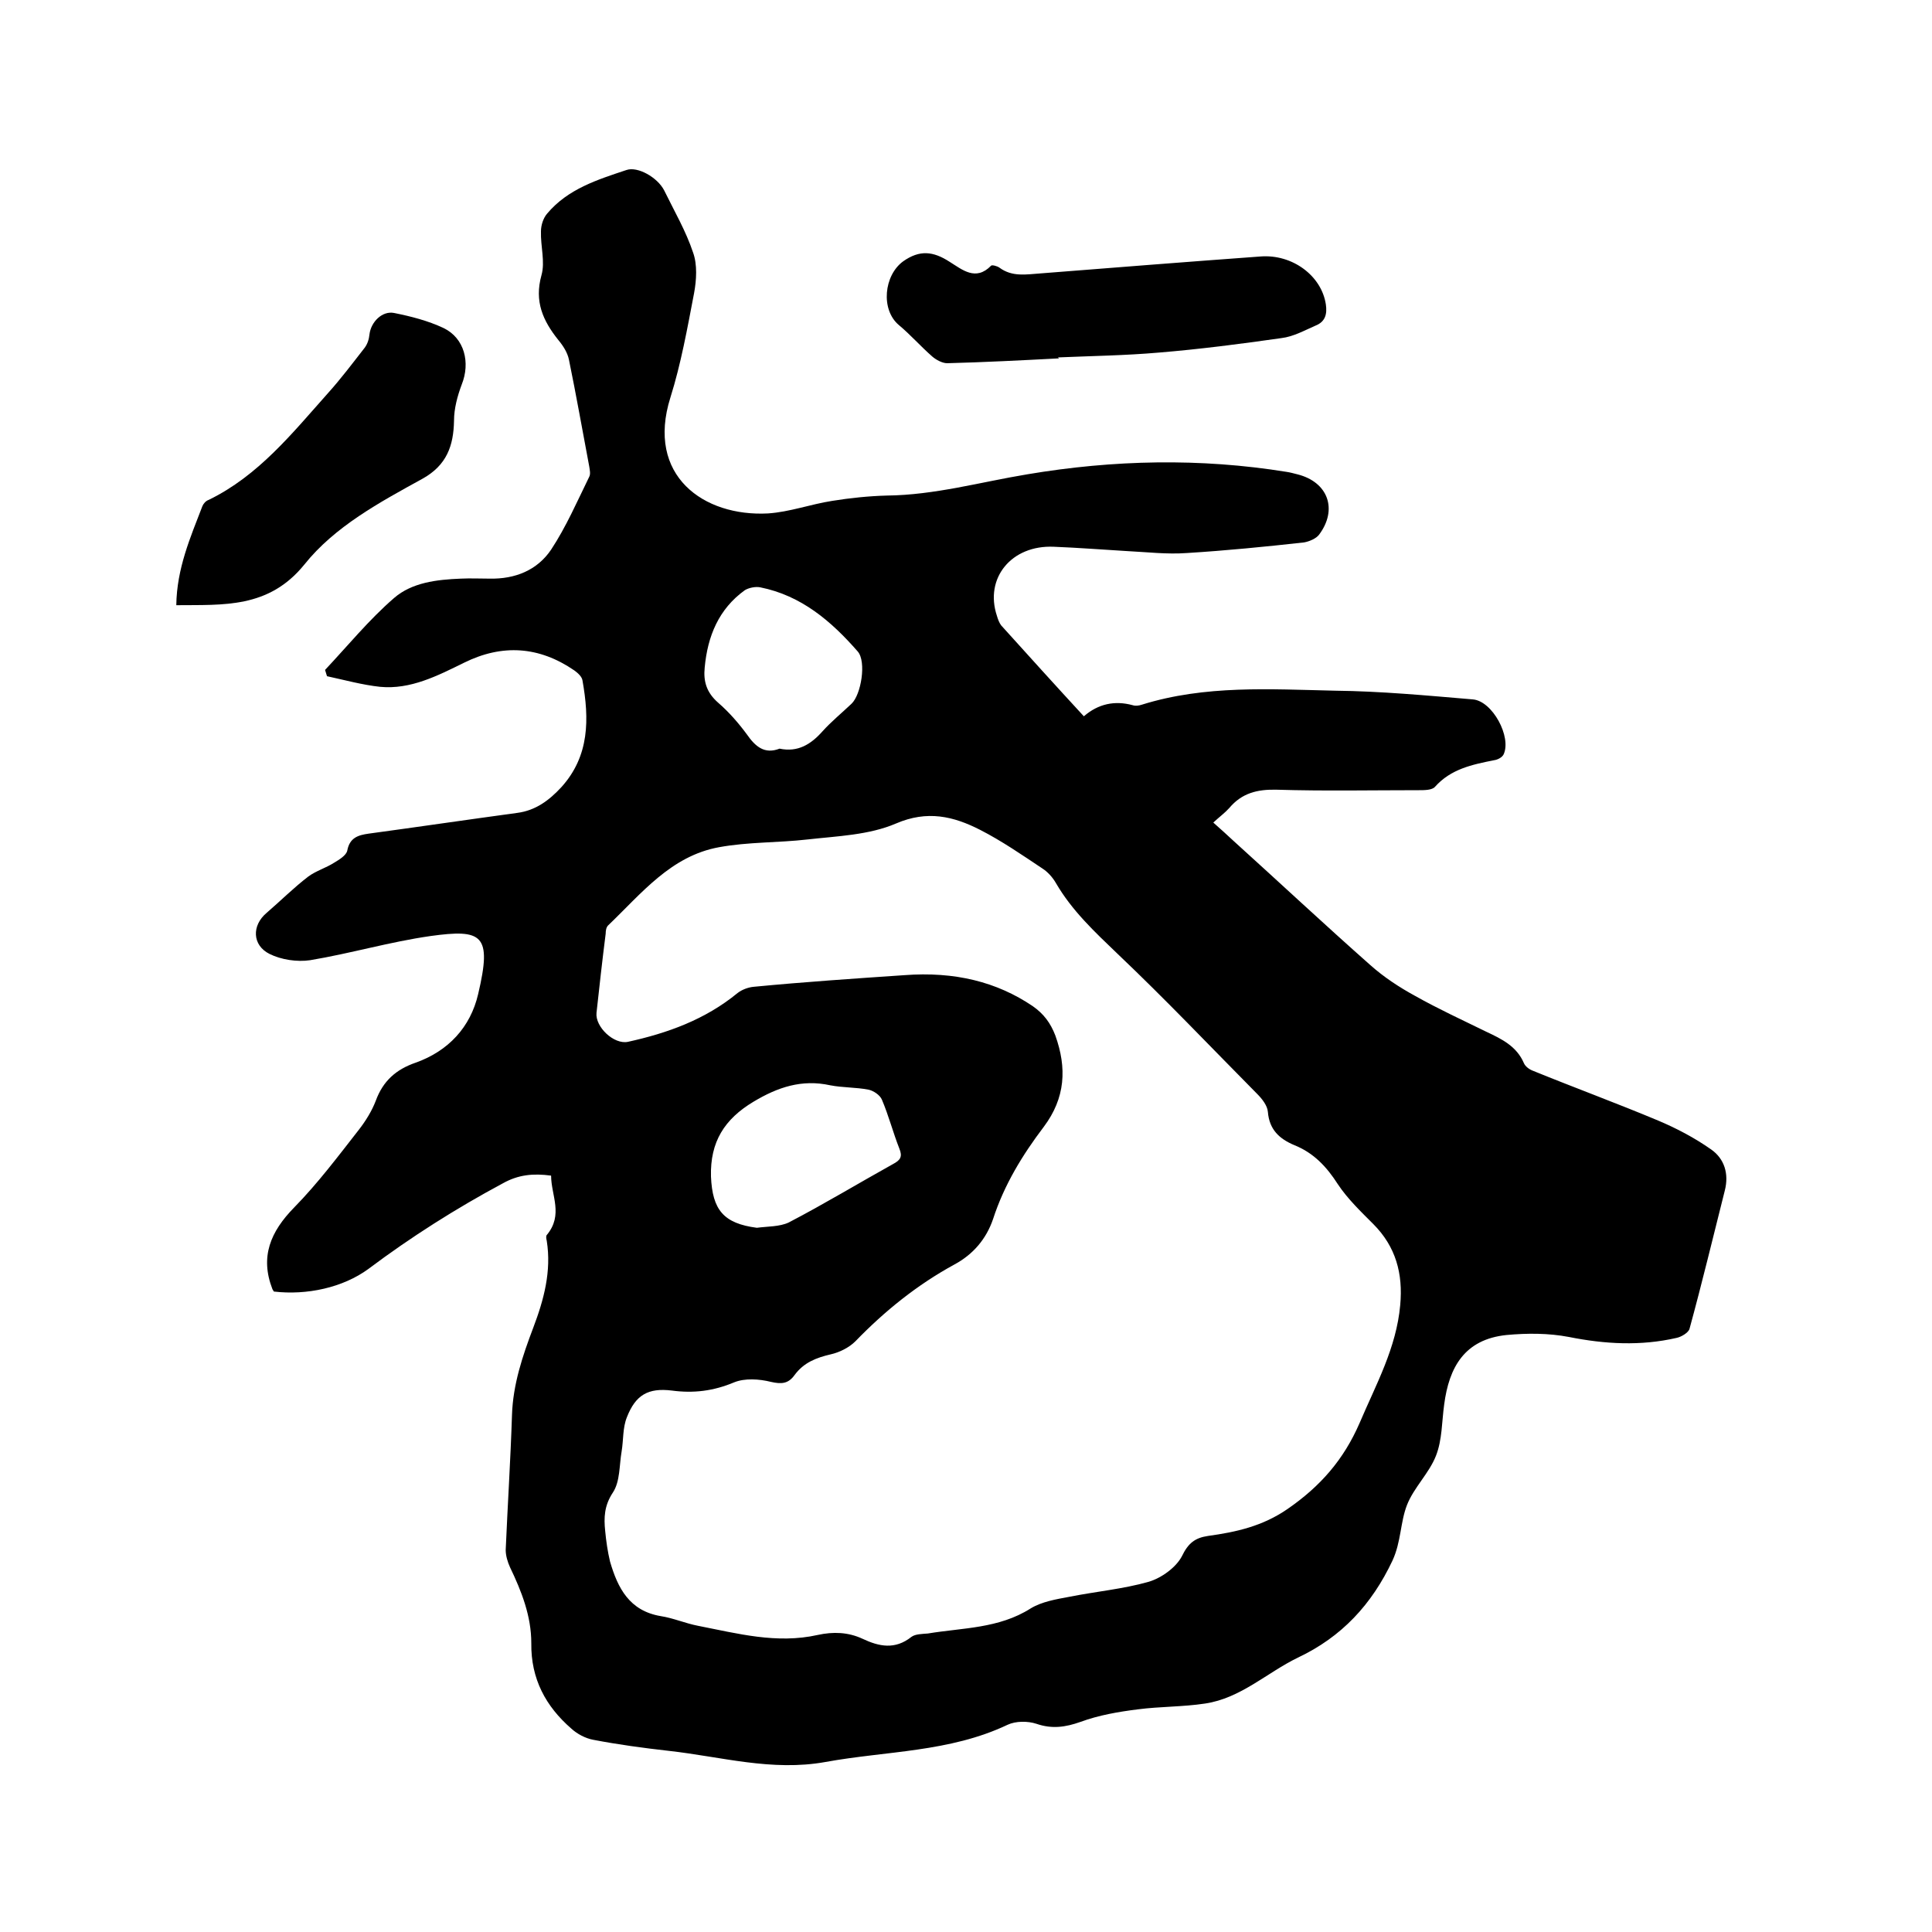<svg enable-background="new 0 0 400 400" viewBox="0 0 400 400" xmlns="http://www.w3.org/2000/svg"><path d="m114.1 243.4c-3.7-.5-6.8-.2-10 1.6-9.7 5.2-19 11.1-27.8 17.7-5.3 3.9-12.8 5.5-19.6 4.7-.1-.2-.2-.3-.3-.5-2.6-6.7-.4-11.9 4.5-16.9s9.1-10.6 13.4-16.1c1.4-1.8 2.7-3.9 3.5-6 1.5-4.1 4.2-6.5 8.3-7.9 6.7-2.4 11.3-7.3 12.9-14.2 2.9-12.3.9-13.5-9.9-12-8.4 1.2-16.5 3.6-24.9 5-2.7.4-6-.1-8.4-1.3-3.6-1.8-3.7-5.9-.6-8.5 2.9-2.5 5.6-5.2 8.6-7.5 1.6-1.2 3.7-1.8 5.4-2.9 1-.6 2.5-1.5 2.7-2.5.5-2.7 2.3-3.2 4.4-3.5 10.3-1.4 20.5-2.9 30.8-4.3 3.8-.5 6.6-2.6 9.1-5.3 5.9-6.5 5.8-14.2 4.4-22.1-.1-.8-1-1.6-1.7-2.1-7.3-5-14.9-5.5-22.8-1.6-5.5 2.7-11.1 5.6-17.4 5-3.7-.4-7.3-1.4-11-2.2-.1-.4-.3-.9-.4-1.3 4.7-5 9.1-10.4 14.3-14.9 3.7-3.2 8.8-3.8 13.8-4 2-.1 4 0 6 0 5.2.1 9.8-1.7 12.7-6 3.1-4.7 5.4-10 7.9-15.1.3-.6.1-1.4 0-2.1-1.4-7.4-2.7-14.8-4.2-22.1-.3-1.5-1.2-2.9-2.2-4.1-3.2-4-5-8-3.5-13.4.8-2.8-.2-6-.1-9.1 0-1.3.5-2.8 1.3-3.7 4.3-5.1 10.4-7 16.4-9 2.3-.8 6.4 1.5 7.8 4.2 2.1 4.3 4.5 8.4 6 12.9.9 2.5.7 5.7.2 8.4-1.4 7.3-2.7 14.6-4.9 21.6-5.1 16.2 6.9 24.7 20.2 24 4.5-.3 8.8-1.9 13.3-2.6 3.7-.6 7.6-1 11.3-1.1 9.9-.1 19.4-2.8 29.1-4.4 17.8-3 35.8-3.4 53.7-.5.7.1 1.4.3 2.2.5 6.4 1.6 8.4 7.3 4.5 12.5-.6.8-2 1.4-3.1 1.6-8.1.9-16.2 1.7-24.3 2.2-4.1.3-8.2-.2-12.3-.4-5.1-.3-10.1-.7-15.2-.9-8.8-.4-14.4 6.5-11.8 14.3.2.7.5 1.5.9 2 5.6 6.2 11.2 12.4 17.1 18.8 3-2.6 6.4-3.3 10.1-2.3.6.2 1.3.1 1.9-.1 13.1-4.1 26.6-3.2 40-2.9 9.5.1 19 1 28.5 1.8 4.1.3 8.1 7.8 6.4 11.4-.3.6-1.2 1.1-2 1.2-4.5.9-8.9 1.8-12.2 5.5-.6.7-2.2.7-3.3.7-9.8 0-19.7.2-29.5-.1-4-.1-7.2.7-9.8 3.8-.9 1-2 1.8-3.3 3 1.6 1.4 3 2.7 4.3 3.9 9.4 8.5 18.7 17.2 28.2 25.6 2.8 2.5 6 4.6 9.3 6.4 4.8 2.7 9.8 5 14.7 7.4 3.2 1.5 6.3 3 7.8 6.5.3.7 1.1 1.3 1.9 1.6 8.6 3.5 17.3 6.7 25.9 10.3 3.8 1.6 7.6 3.6 11 6 2.7 1.9 3.7 5 2.8 8.5-2.4 9.5-4.7 19.1-7.3 28.6-.2.8-1.7 1.7-2.7 1.9-7.4 1.7-14.8 1.3-22.3-.2-4.2-.8-8.6-.8-12.9-.4-8.7.9-11.9 6.7-12.9 14.4-.5 3.6-.4 7.3-1.7 10.6-1.4 3.6-4.6 6.6-6 10.2s-1.2 7.6-3 11.5c-4.3 9.1-10.5 15.8-19.6 20.1-6.4 3.1-11.8 8.4-19.2 9.5-4.6.7-9.3.6-13.9 1.2-4 .5-8.1 1.2-11.9 2.6-3.1 1.1-5.9 1.5-9.1.4-1.8-.6-4.3-.6-6 .2-12 5.7-25.1 5.4-37.7 7.7-11.1 2-21.6-1.1-32.4-2.3-5.3-.6-10.5-1.3-15.7-2.3-1.6-.3-3.3-1.2-4.5-2.3-5.3-4.6-8.4-10.3-8.3-17.7 0-5.6-2-10.7-4.4-15.7-.5-1.1-.9-2.4-.9-3.6.4-9.3 1-18.6 1.3-27.9.2-6.4 2.2-12.3 4.4-18.1s3.8-11.7 2.8-18c-.1-.4-.2-1 0-1.2 3.5-4.2.9-8.2.9-12.3zm73.1-41.5c10.5-.8 19.2 1.4 26.6 6.4 2.3 1.6 3.7 3.5 4.7 6.1 2.4 6.7 2.1 12.9-2.4 18.9-4.4 5.8-8.2 12-10.5 19.1-1.4 4.1-4.1 7.3-8 9.4-7.7 4.2-14.4 9.6-20.5 15.9-1.3 1.3-3.3 2.3-5.1 2.7-3 .7-5.6 1.7-7.5 4.3-1.3 1.8-2.7 1.9-4.9 1.4-2.4-.6-5.4-.8-7.6.1-4.3 1.8-8.4 2.3-12.9 1.7-4.9-.6-7.5.9-9.3 5.5-.9 2.2-.7 4.7-1.1 7.1-.5 2.9-.3 6.2-1.8 8.5-1.8 2.7-1.9 5.2-1.6 8 .2 2.1.5 4.2 1 6.3 1.6 5.5 4 10.2 10.5 11.3 2.6.4 5.1 1.5 7.7 2 8.2 1.6 16.3 3.8 24.8 1.9 3.2-.7 6.3-.6 9.3.8 3.4 1.6 6.7 2.3 10.1-.4.8-.6 2.2-.6 3.4-.7 7.2-1.2 14.7-1 21.3-5.2 2.3-1.4 5.3-1.9 8-2.4 5.5-1.1 11.1-1.6 16.4-3.1 2.7-.8 5.7-3 6.9-5.3 1.3-2.7 2.7-3.8 5.4-4.2 5.8-.8 11.3-2 16.5-5.6 6.8-4.7 11.6-10.2 14.9-17.8 3.4-8 7.6-15.5 8.4-24.4.6-6.5-.9-12.1-5.6-16.8-2.6-2.6-5.3-5.2-7.3-8.2-2.3-3.6-5-6.5-9-8.1-3.1-1.3-5.2-3.2-5.5-6.9-.1-1.3-1.2-2.7-2.2-3.7-9.6-9.7-19-19.6-28.9-29-4.8-4.6-9.5-9-12.8-14.7-.7-1.2-1.7-2.3-2.8-3-4.2-2.8-8.4-5.7-12.9-8-5.5-2.8-10.9-4.1-17.4-1.3-5.6 2.4-12.1 2.6-18.3 3.3-6.1.7-12.3.5-18.3 1.6-10 1.8-16.1 9.6-23 16.2-.4.4-.5 1.1-.5 1.7-.7 5.5-1.3 10.9-1.9 16.4-.3 2.9 3.6 6.6 6.5 6 8.2-1.8 16-4.6 22.7-10.1.9-.7 2.2-1.2 3.4-1.3 10.4-1 20.8-1.7 31.1-2.4zm-30.5 52.3c2.2-.3 4.7-.2 6.6-1.1 7.3-3.8 14.4-8.1 21.6-12.1 1.5-.8 2-1.5 1.3-3.2-1.3-3.3-2.2-6.8-3.6-10.1-.4-1-1.8-1.9-2.8-2.1-2.6-.5-5.3-.4-7.9-.9-5.9-1.3-10.9.4-15.9 3.4-6 3.6-9 8.3-8.8 15.5.3 6.9 2.6 9.7 9.5 10.6zm4.7-99.2c3.8.8 6.5-.9 8.9-3.6 1.8-2 4-3.8 6-5.7s3.1-8.7 1.3-10.8c-5.5-6.3-11.7-11.6-20.2-13.3-1-.2-2.4.1-3.2.6-5.4 3.9-7.7 9.5-8.3 16-.3 2.9.4 5.2 2.8 7.3 2.2 1.9 4.2 4.2 5.9 6.5 1.8 2.6 3.7 4.2 6.8 3z"/><path d="m36.5 125.3c.1-7.6 2.9-14 5.4-20.5.2-.5.7-1.1 1.3-1.3 10.3-5 17.3-13.8 24.7-22.1 2.7-3 5.1-6.2 7.6-9.4.6-.8.9-1.8 1-2.8.3-2.5 2.6-4.9 5.1-4.4 3.5.7 7 1.6 10.2 3.1 4.4 2.1 5.6 7.2 3.8 11.7-.9 2.4-1.6 5-1.6 7.5-.1 5.2-1.5 9.2-6.5 12-8.9 4.9-18.2 9.9-24.5 17.8-7.4 9.1-16.7 8.3-26.5 8.4z"/><path d="m219.2 74.2c-7.7.4-15.4.8-23.1 1-1 0-2.3-.7-3.1-1.4-2.4-2.1-4.5-4.5-6.9-6.5-3.8-3.2-3.1-10.3.9-13.2 3.4-2.4 6.2-2.1 9.6.1 2.6 1.6 5.4 4.1 8.6.8.2-.2 1.3.1 1.7.4 2.7 2 5.6 1.4 8.6 1.2 15.2-1.2 30.4-2.4 45.5-3.5 6.6-.5 12.6 4 13.5 9.9.3 2-.1 3.6-2.1 4.4-2.3 1-4.6 2.3-7.1 2.6-8.4 1.2-16.9 2.3-25.4 3-6.9.6-13.9.7-20.9 1 .2.1.2.1.2.2z"/></svg>